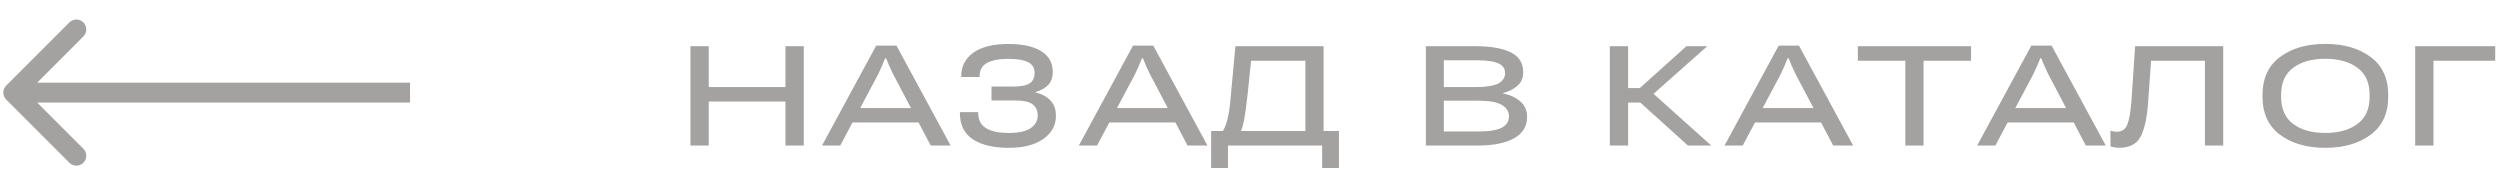 <?xml version="1.0" encoding="UTF-8"?> <svg xmlns="http://www.w3.org/2000/svg" width="189" height="14" viewBox="0 0 189 14" fill="none"> <path d="M0.47 7.53C0.177 7.237 0.177 6.763 0.47 6.47L5.243 1.697C5.536 1.404 6.01 1.404 6.303 1.697C6.596 1.99 6.596 2.464 6.303 2.757L2.061 7L6.303 11.243C6.596 11.536 6.596 12.01 6.303 12.303C6.01 12.596 5.536 12.596 5.243 12.303L0.47 7.53ZM31 7.75H1V6.25H31V7.75Z" fill="#A4A2A0"></path> <path d="M52.198 11H53.581V7.678H59.381V11H60.764V3.494H59.381V6.582H53.581V3.494H52.198V11ZM62.146 11H63.523L66.394 5.604C66.499 5.377 66.595 5.168 66.681 4.977C66.767 4.781 66.845 4.592 66.915 4.408H66.991C67.066 4.592 67.144 4.781 67.226 4.977C67.312 5.168 67.409 5.377 67.519 5.604L70.361 11H71.866L67.771 3.447H66.241L62.146 11ZM63.822 9.26H70.132L69.605 8.17H64.349L63.822 9.26ZM76.266 10.051C75.492 10.051 74.912 9.926 74.525 9.676C74.143 9.426 73.951 9.045 73.951 8.533V8.475H72.568V8.533C72.568 9.443 72.897 10.111 73.553 10.537C74.213 10.963 75.119 11.176 76.272 11.176C77.369 11.176 78.236 10.953 78.873 10.508C79.51 10.059 79.828 9.475 79.828 8.756C79.828 8.26 79.688 7.869 79.406 7.584C79.129 7.295 78.75 7.096 78.269 6.986V6.963C78.664 6.854 78.982 6.68 79.225 6.441C79.467 6.203 79.588 5.867 79.588 5.434C79.588 4.746 79.293 4.223 78.703 3.863C78.113 3.504 77.295 3.324 76.248 3.324C75.08 3.324 74.191 3.545 73.582 3.986C72.973 4.424 72.668 5.018 72.668 5.768V5.82H74.057V5.762C74.057 5.301 74.242 4.967 74.613 4.76C74.984 4.553 75.527 4.449 76.242 4.449C76.914 4.449 77.41 4.535 77.731 4.707C78.055 4.875 78.217 5.137 78.217 5.492C78.217 5.859 78.094 6.127 77.848 6.295C77.606 6.459 77.201 6.541 76.635 6.541H74.959V7.596H76.734C77.356 7.596 77.797 7.691 78.059 7.883C78.32 8.07 78.451 8.355 78.451 8.738C78.447 9.129 78.269 9.445 77.918 9.688C77.566 9.93 77.016 10.051 76.266 10.051ZM81.561 11H82.938L85.809 5.604C85.915 5.377 86.01 5.168 86.097 4.977C86.182 4.781 86.26 4.592 86.331 4.408H86.407C86.481 4.592 86.559 4.781 86.641 4.977C86.727 5.168 86.825 5.377 86.934 5.604L89.776 11H91.282L87.186 3.447H85.657L81.561 11ZM83.237 9.26H89.548L89.02 8.17H83.764L83.237 9.26ZM99.953 12.699H101.224V9.904H91.562V12.699H92.834V11H99.953V12.699ZM93.396 3.494L93.068 7.039C93.005 7.895 92.916 8.553 92.798 9.014C92.685 9.471 92.513 9.861 92.283 10.185H93.683C93.843 9.9 93.966 9.529 94.052 9.072C94.138 8.615 94.23 7.945 94.328 7.062L94.58 4.59H98.687V10.865H100.064V3.494H93.396ZM107.796 11H111.798C112.915 11 113.802 10.818 114.458 10.455C115.118 10.092 115.448 9.553 115.448 8.838C115.448 8.354 115.279 7.965 114.939 7.672C114.599 7.375 114.157 7.17 113.614 7.057V7.039C114.056 6.93 114.423 6.746 114.716 6.488C115.009 6.23 115.155 5.895 115.155 5.48C115.155 4.77 114.841 4.262 114.212 3.957C113.587 3.648 112.708 3.494 111.575 3.494H107.796V11ZM109.155 9.939V7.613H111.78C112.593 7.613 113.179 7.719 113.538 7.93C113.898 8.141 114.077 8.432 114.077 8.803C114.077 9.178 113.898 9.461 113.538 9.652C113.179 9.844 112.593 9.939 111.78 9.939H109.155ZM109.155 6.582V4.555H111.558C112.366 4.555 112.939 4.633 113.275 4.789C113.614 4.941 113.784 5.188 113.784 5.527C113.784 5.863 113.614 6.123 113.275 6.307C112.939 6.49 112.366 6.582 111.558 6.582H109.155ZM127.604 11H129.368L124.628 6.752L123.614 7.396L127.604 11ZM122.395 6.658V7.754H124.259L129.069 3.494H127.493L123.971 6.658H122.395ZM121.704 11H123.087V3.494H121.704V11ZM130.375 11H131.752L134.623 5.604C134.728 5.377 134.824 5.168 134.91 4.977C134.996 4.781 135.074 4.592 135.144 4.408H135.22C135.295 4.592 135.373 4.781 135.455 4.977C135.541 5.168 135.638 5.377 135.748 5.604L138.589 11H140.095L136 3.447H134.47L130.375 11ZM132.05 9.26H138.361L137.834 8.17H132.578L132.05 9.26ZM140.452 4.59H144.043V11H145.42V4.59H149.012V3.494H140.452V4.59ZM149.474 11H150.851L153.722 5.604C153.827 5.377 153.923 5.168 154.009 4.977C154.095 4.781 154.173 4.592 154.243 4.408H154.32C154.394 4.592 154.472 4.781 154.554 4.977C154.64 5.168 154.737 5.377 154.847 5.604L157.689 11H159.195L155.099 3.447H153.57L149.474 11ZM151.15 9.26H157.46L156.933 8.17H151.677L151.15 9.26ZM161.414 3.494L161.139 7.619C161.076 8.451 160.973 9.049 160.828 9.412C160.684 9.775 160.424 9.957 160.049 9.957C159.963 9.957 159.881 9.951 159.803 9.939C159.729 9.928 159.645 9.906 159.551 9.875V11.065C159.664 11.104 159.775 11.131 159.885 11.146C159.998 11.162 160.107 11.17 160.213 11.17C161.006 11.17 161.547 10.887 161.836 10.32C162.125 9.75 162.311 8.916 162.393 7.818L162.621 4.59H166.693V11H168.076V3.494H161.414ZM171.046 7.297C171.046 8.57 171.489 9.535 172.376 10.191C173.266 10.848 174.405 11.176 175.792 11.176C177.182 11.176 178.323 10.848 179.214 10.191C180.104 9.535 180.55 8.57 180.55 7.297V7.197C180.55 5.92 180.104 4.955 179.214 4.303C178.323 3.646 177.182 3.318 175.792 3.318C174.401 3.318 173.262 3.646 172.376 4.303C171.489 4.955 171.046 5.92 171.046 7.197V7.297ZM172.452 7.326V7.162C172.452 6.256 172.757 5.576 173.366 5.123C173.975 4.67 174.784 4.443 175.792 4.443C176.8 4.443 177.61 4.67 178.223 5.123C178.837 5.576 179.143 6.256 179.143 7.162V7.326C179.143 8.236 178.837 8.918 178.223 9.371C177.614 9.824 176.804 10.051 175.792 10.051C174.788 10.051 173.979 9.824 173.366 9.371C172.757 8.918 172.452 8.236 172.452 7.326ZM182.587 11H183.97V4.59H188.64V3.494H182.587V11Z" fill="#A4A2A0"></path> </svg> 